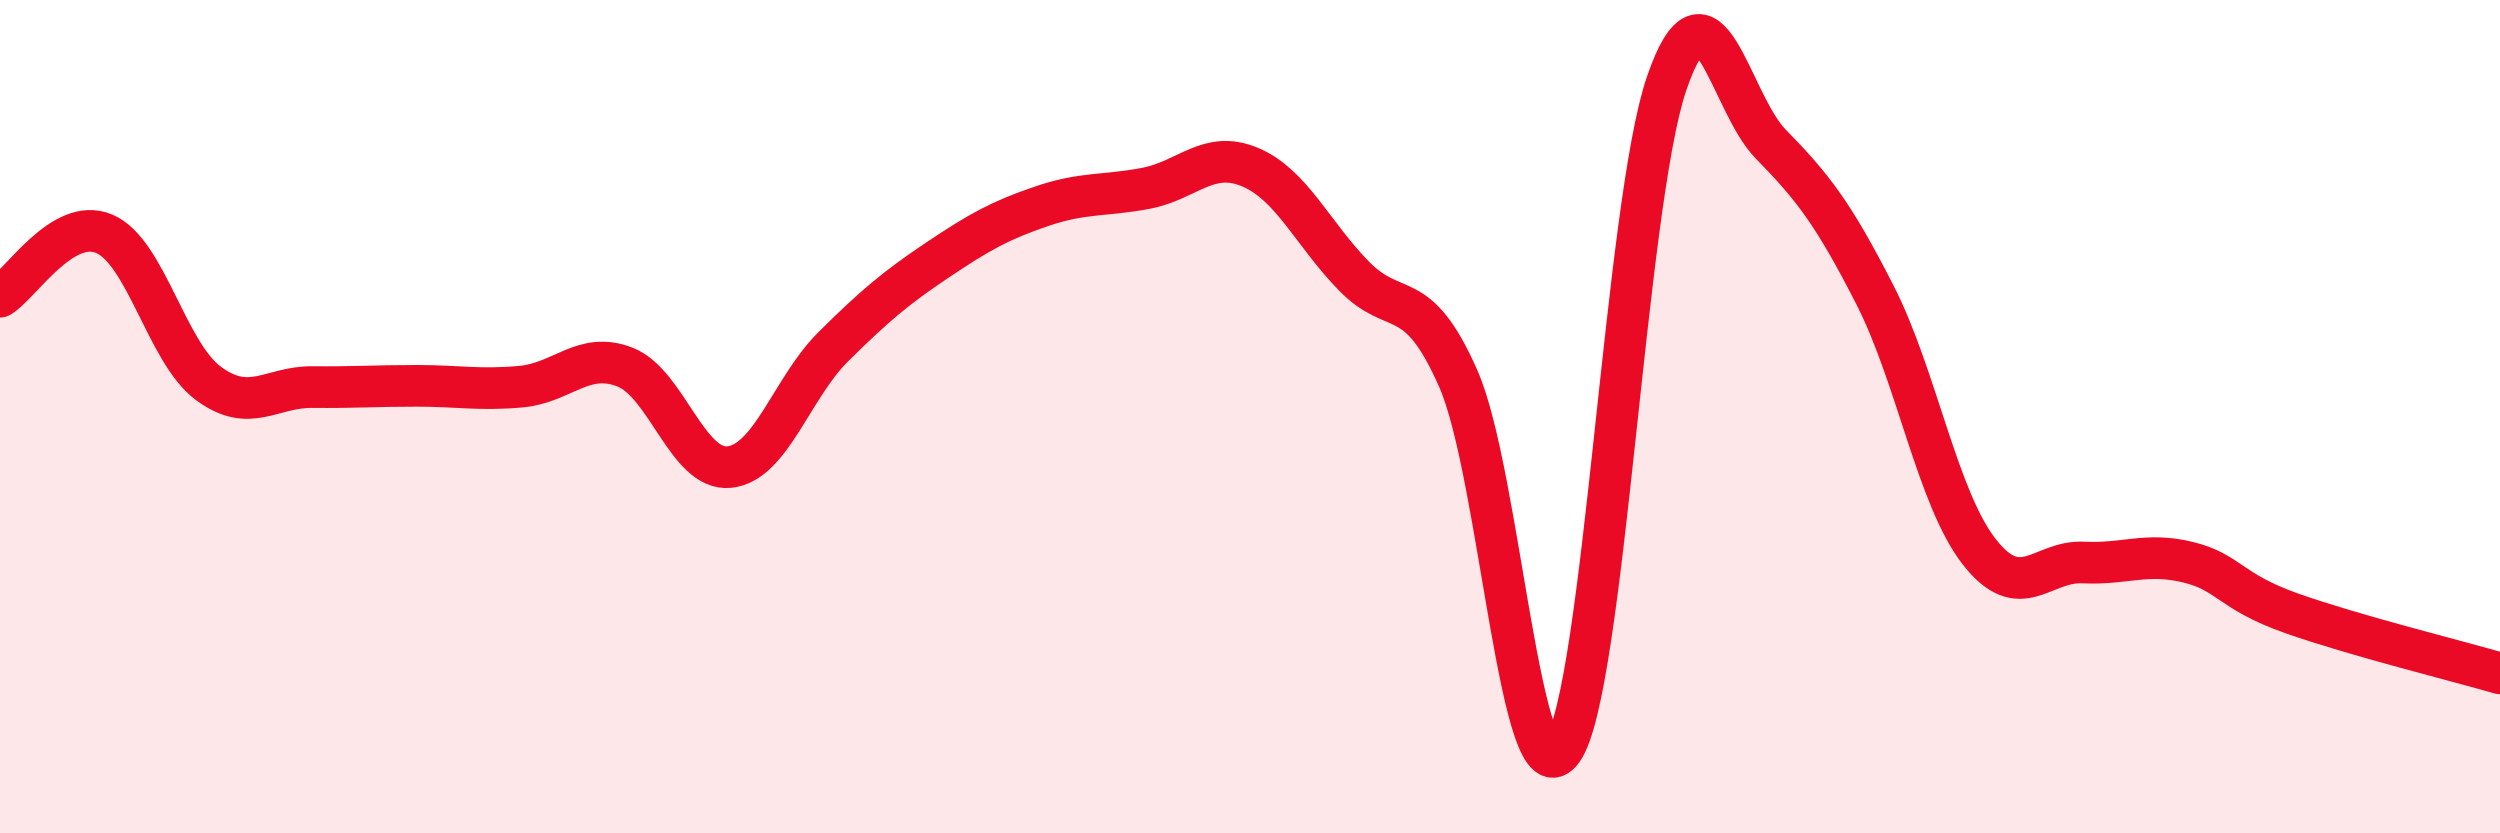 
    <svg width="60" height="20" viewBox="0 0 60 20" xmlns="http://www.w3.org/2000/svg">
      <path
        d="M 0,7.12 C 0.5,6.82 1.5,5.19 2.5,5.61 C 3.5,6.03 4,8.46 5,9.2 C 6,9.94 6.5,9.28 7.5,9.29 C 8.5,9.3 9,9.26 10,9.26 C 11,9.26 11.5,9.37 12.5,9.28 C 13.5,9.19 14,8.42 15,8.81 C 16,9.2 16.5,11.31 17.5,11.21 C 18.5,11.11 19,9.31 20,8.32 C 21,7.33 21.5,6.91 22.5,6.24 C 23.5,5.57 24,5.29 25,4.95 C 26,4.61 26.5,4.71 27.5,4.52 C 28.5,4.33 29,3.59 30,4.01 C 31,4.43 31.5,5.61 32.5,6.63 C 33.5,7.65 34,6.82 35,9.09 C 36,11.36 36.5,19.42 37.5,18 C 38.5,16.58 39,4.91 40,2 C 41,-0.91 41.5,2.44 42.5,3.46 C 43.5,4.48 44,5.12 45,7.08 C 46,9.04 46.5,11.96 47.5,13.24 C 48.5,14.52 49,13.45 50,13.5 C 51,13.55 51.5,13.25 52.5,13.49 C 53.5,13.73 53.5,14.19 55,14.72 C 56.5,15.25 59,15.87 60,16.16L60 20L0 20Z"
        fill="#EB0A25"
        opacity="0.1"
        stroke-linecap="round"
        stroke-linejoin="round"
      />
      <path
        d="M 0,7.12 C 0.5,6.82 1.5,5.19 2.5,5.61 C 3.5,6.03 4,8.46 5,9.2 C 6,9.94 6.5,9.28 7.5,9.29 C 8.5,9.3 9,9.26 10,9.26 C 11,9.26 11.5,9.37 12.5,9.28 C 13.5,9.19 14,8.42 15,8.81 C 16,9.2 16.5,11.31 17.5,11.21 C 18.5,11.11 19,9.31 20,8.32 C 21,7.33 21.5,6.91 22.5,6.24 C 23.5,5.57 24,5.29 25,4.95 C 26,4.61 26.5,4.71 27.5,4.52 C 28.5,4.33 29,3.59 30,4.01 C 31,4.43 31.5,5.61 32.5,6.63 C 33.5,7.65 34,6.82 35,9.09 C 36,11.36 36.5,19.42 37.5,18 C 38.5,16.58 39,4.91 40,2 C 41,-0.91 41.5,2.44 42.5,3.46 C 43.5,4.48 44,5.12 45,7.08 C 46,9.04 46.5,11.96 47.5,13.24 C 48.5,14.52 49,13.45 50,13.5 C 51,13.55 51.5,13.25 52.5,13.49 C 53.5,13.73 53.5,14.19 55,14.72 C 56.5,15.25 59,15.87 60,16.16"
        stroke="#EB0A25"
        stroke-width="1"
        fill="none"
        stroke-linecap="round"
        stroke-linejoin="round"
      />
    </svg>
  